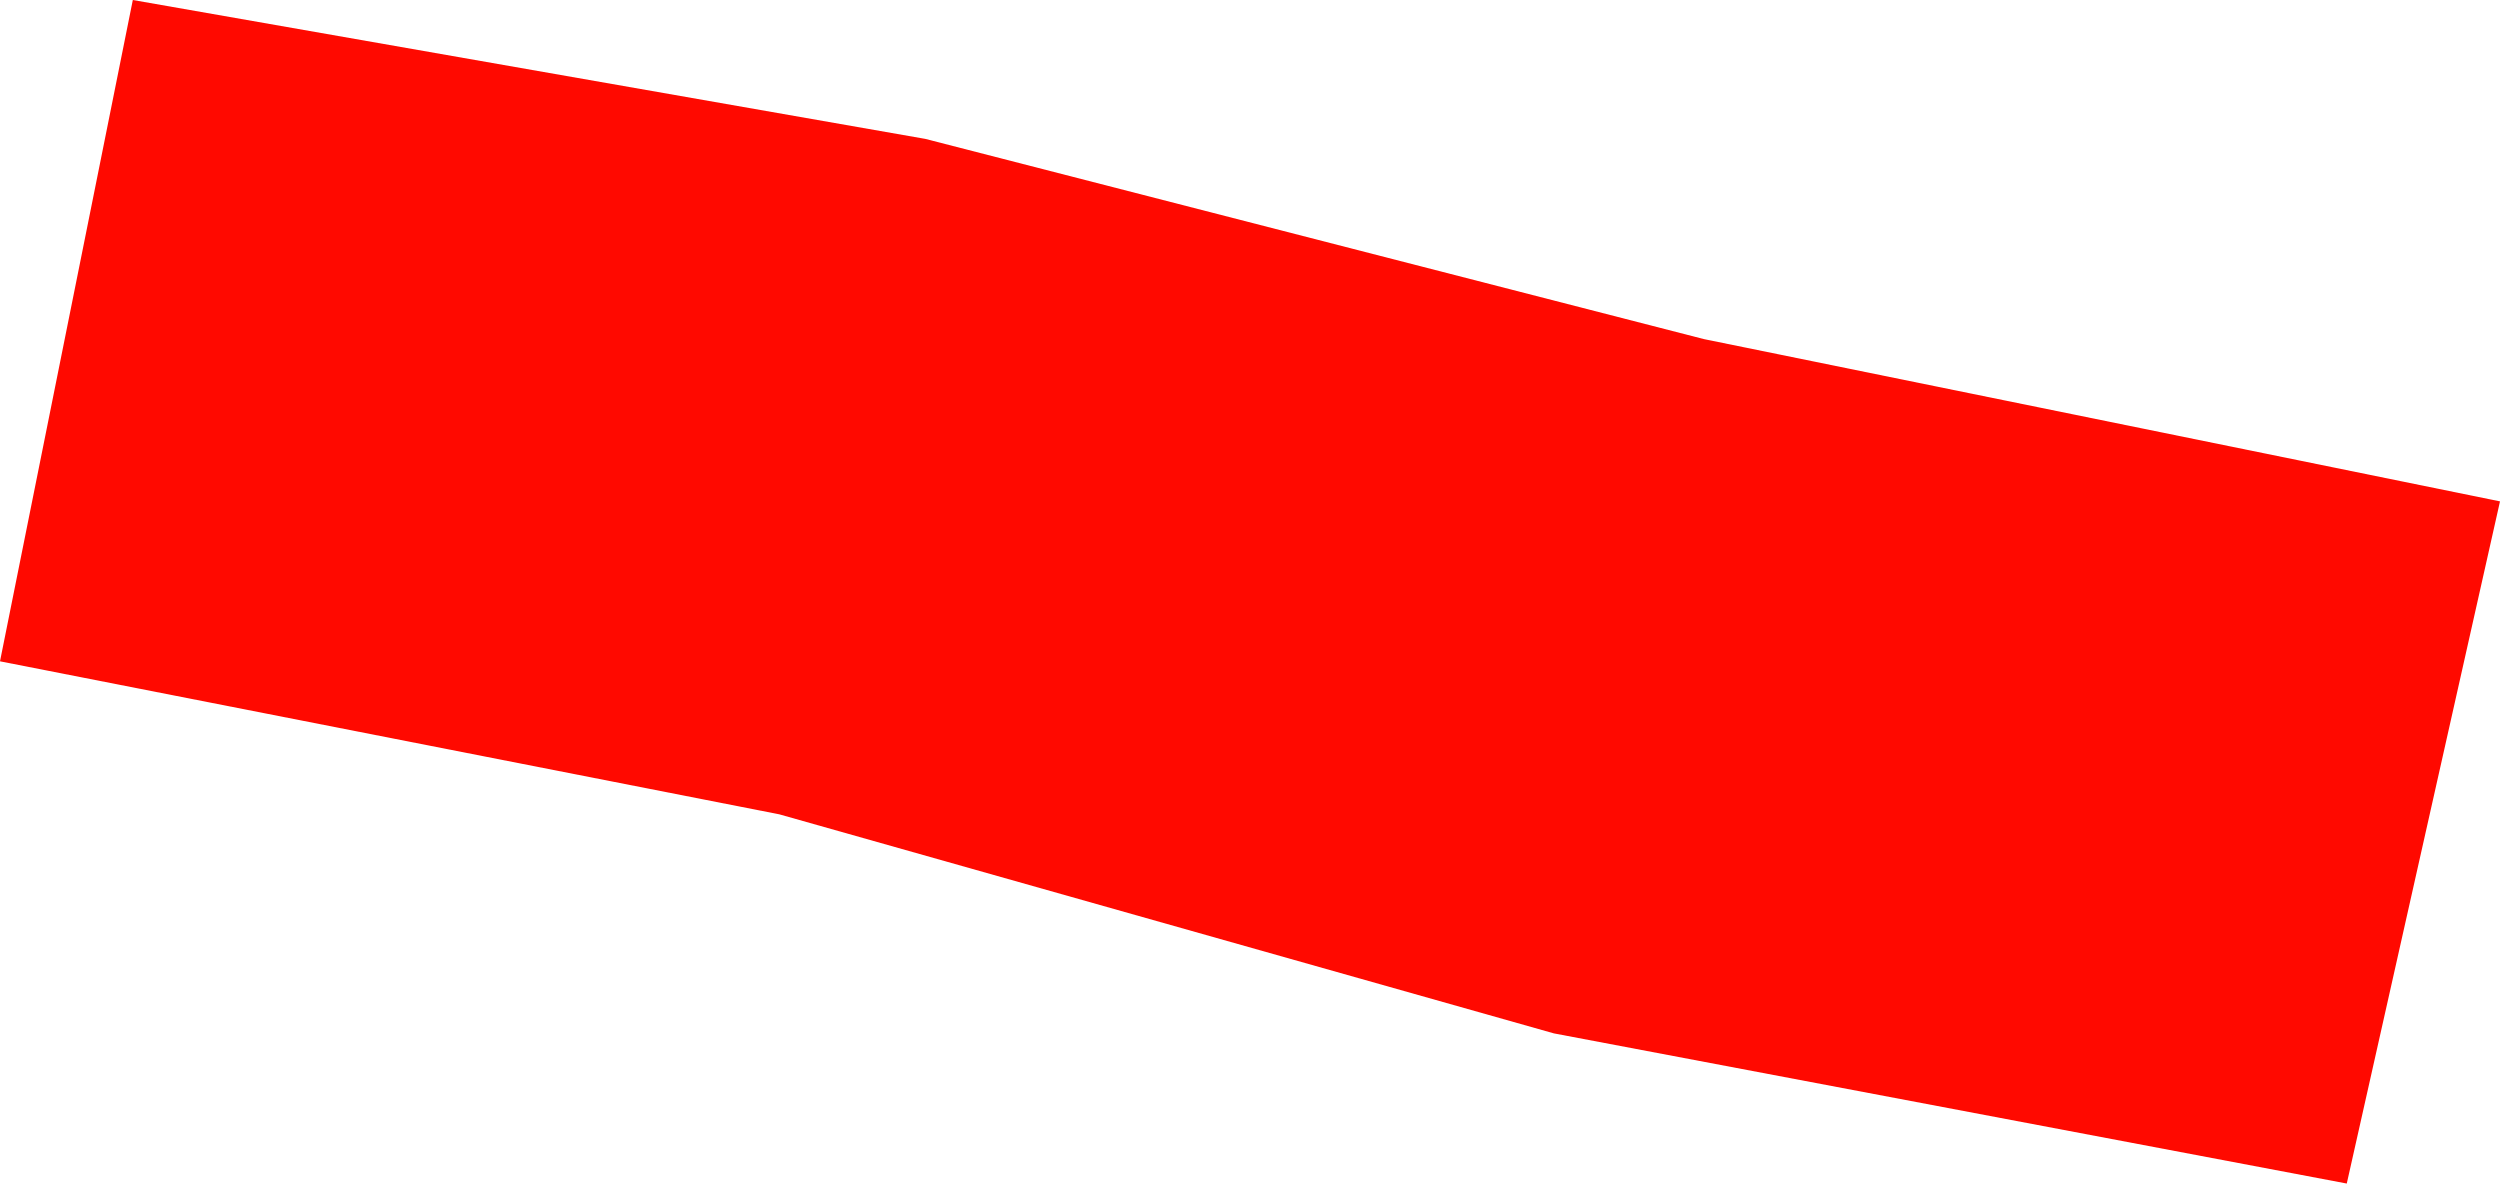 <?xml version="1.0" encoding="UTF-8"?> <svg xmlns="http://www.w3.org/2000/svg" id="_Слой_2" data-name="Слой 2" viewBox="0 0 235.1 111.3"><defs><style> .cls-1 { fill: #ff0900; } </style></defs><g id="_1200" data-name="1200"><polygon class="cls-1" points="12.49 0 87.01 13.06 160.24 31.89 235.1 47.15 220.69 111.3 146.13 97.18 73.29 76.58 0 62.19 12.49 0"></polygon></g></svg> 